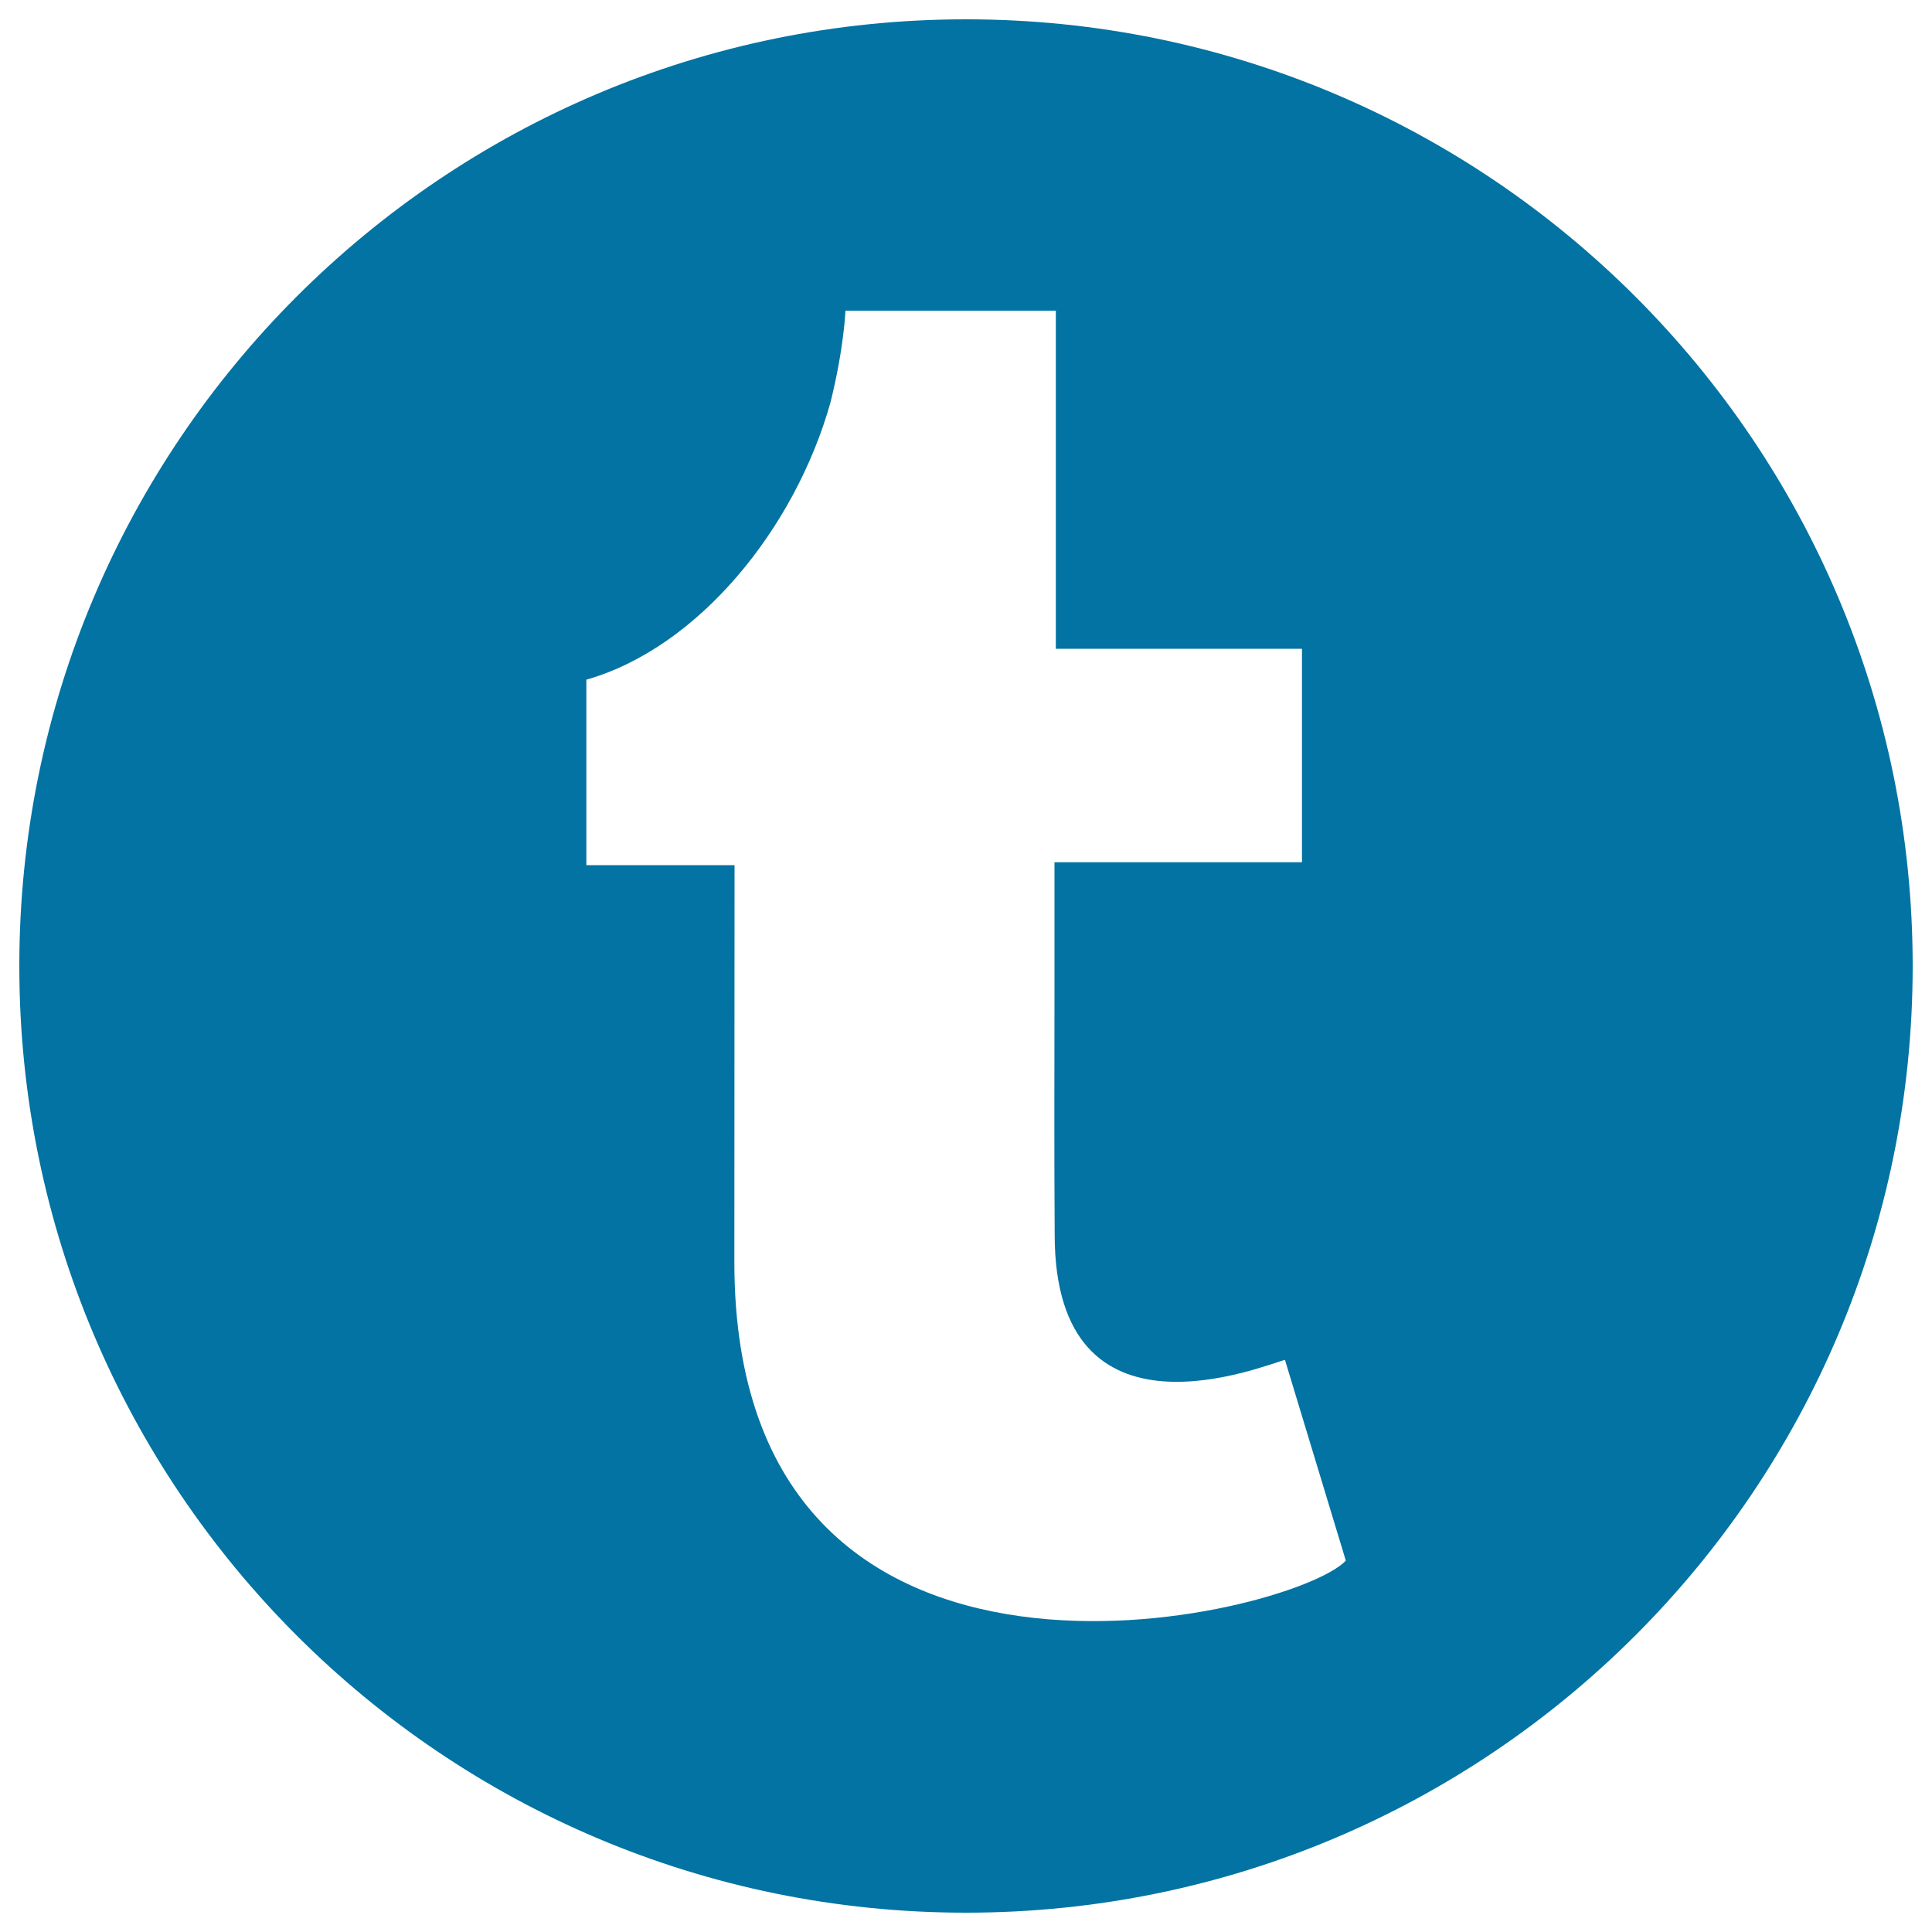 <svg xmlns="http://www.w3.org/2000/svg" viewBox="0 0 1000 1000" style="fill:#0273a2">
<title>Tumblr Logo SVG icon</title>
<g><path d="M500,10C229.4,10,10,229.4,10,500c0,270.6,219.4,490,490,490s490-219.4,490-490C990,229.4,770.6,10,500,10z M380.1,653.3l0.1-205.5c-29,0-50.6,0-76.7,0c0-33.3,0-62.7,0-96c57.9-16.5,107.9-78.1,126.3-143.3c7.1-28.4,7.8-47.7,7.8-47.7s88.8,0,108.9,0c0,58.8,0,117.6,0,175c43.6,0,84.3,0,127.4,0v110.5c-40.7,0-82.3,0-128.1,0c0,22.1,0,45,0,63.9c0,42.9-0.2,85.9,0.1,128.8c0,113.8,109.3,67.1,119.2,64.9l31.5,103.9C669.3,836.7,380.1,907.1,380.1,653.3z"/></g>
</svg>